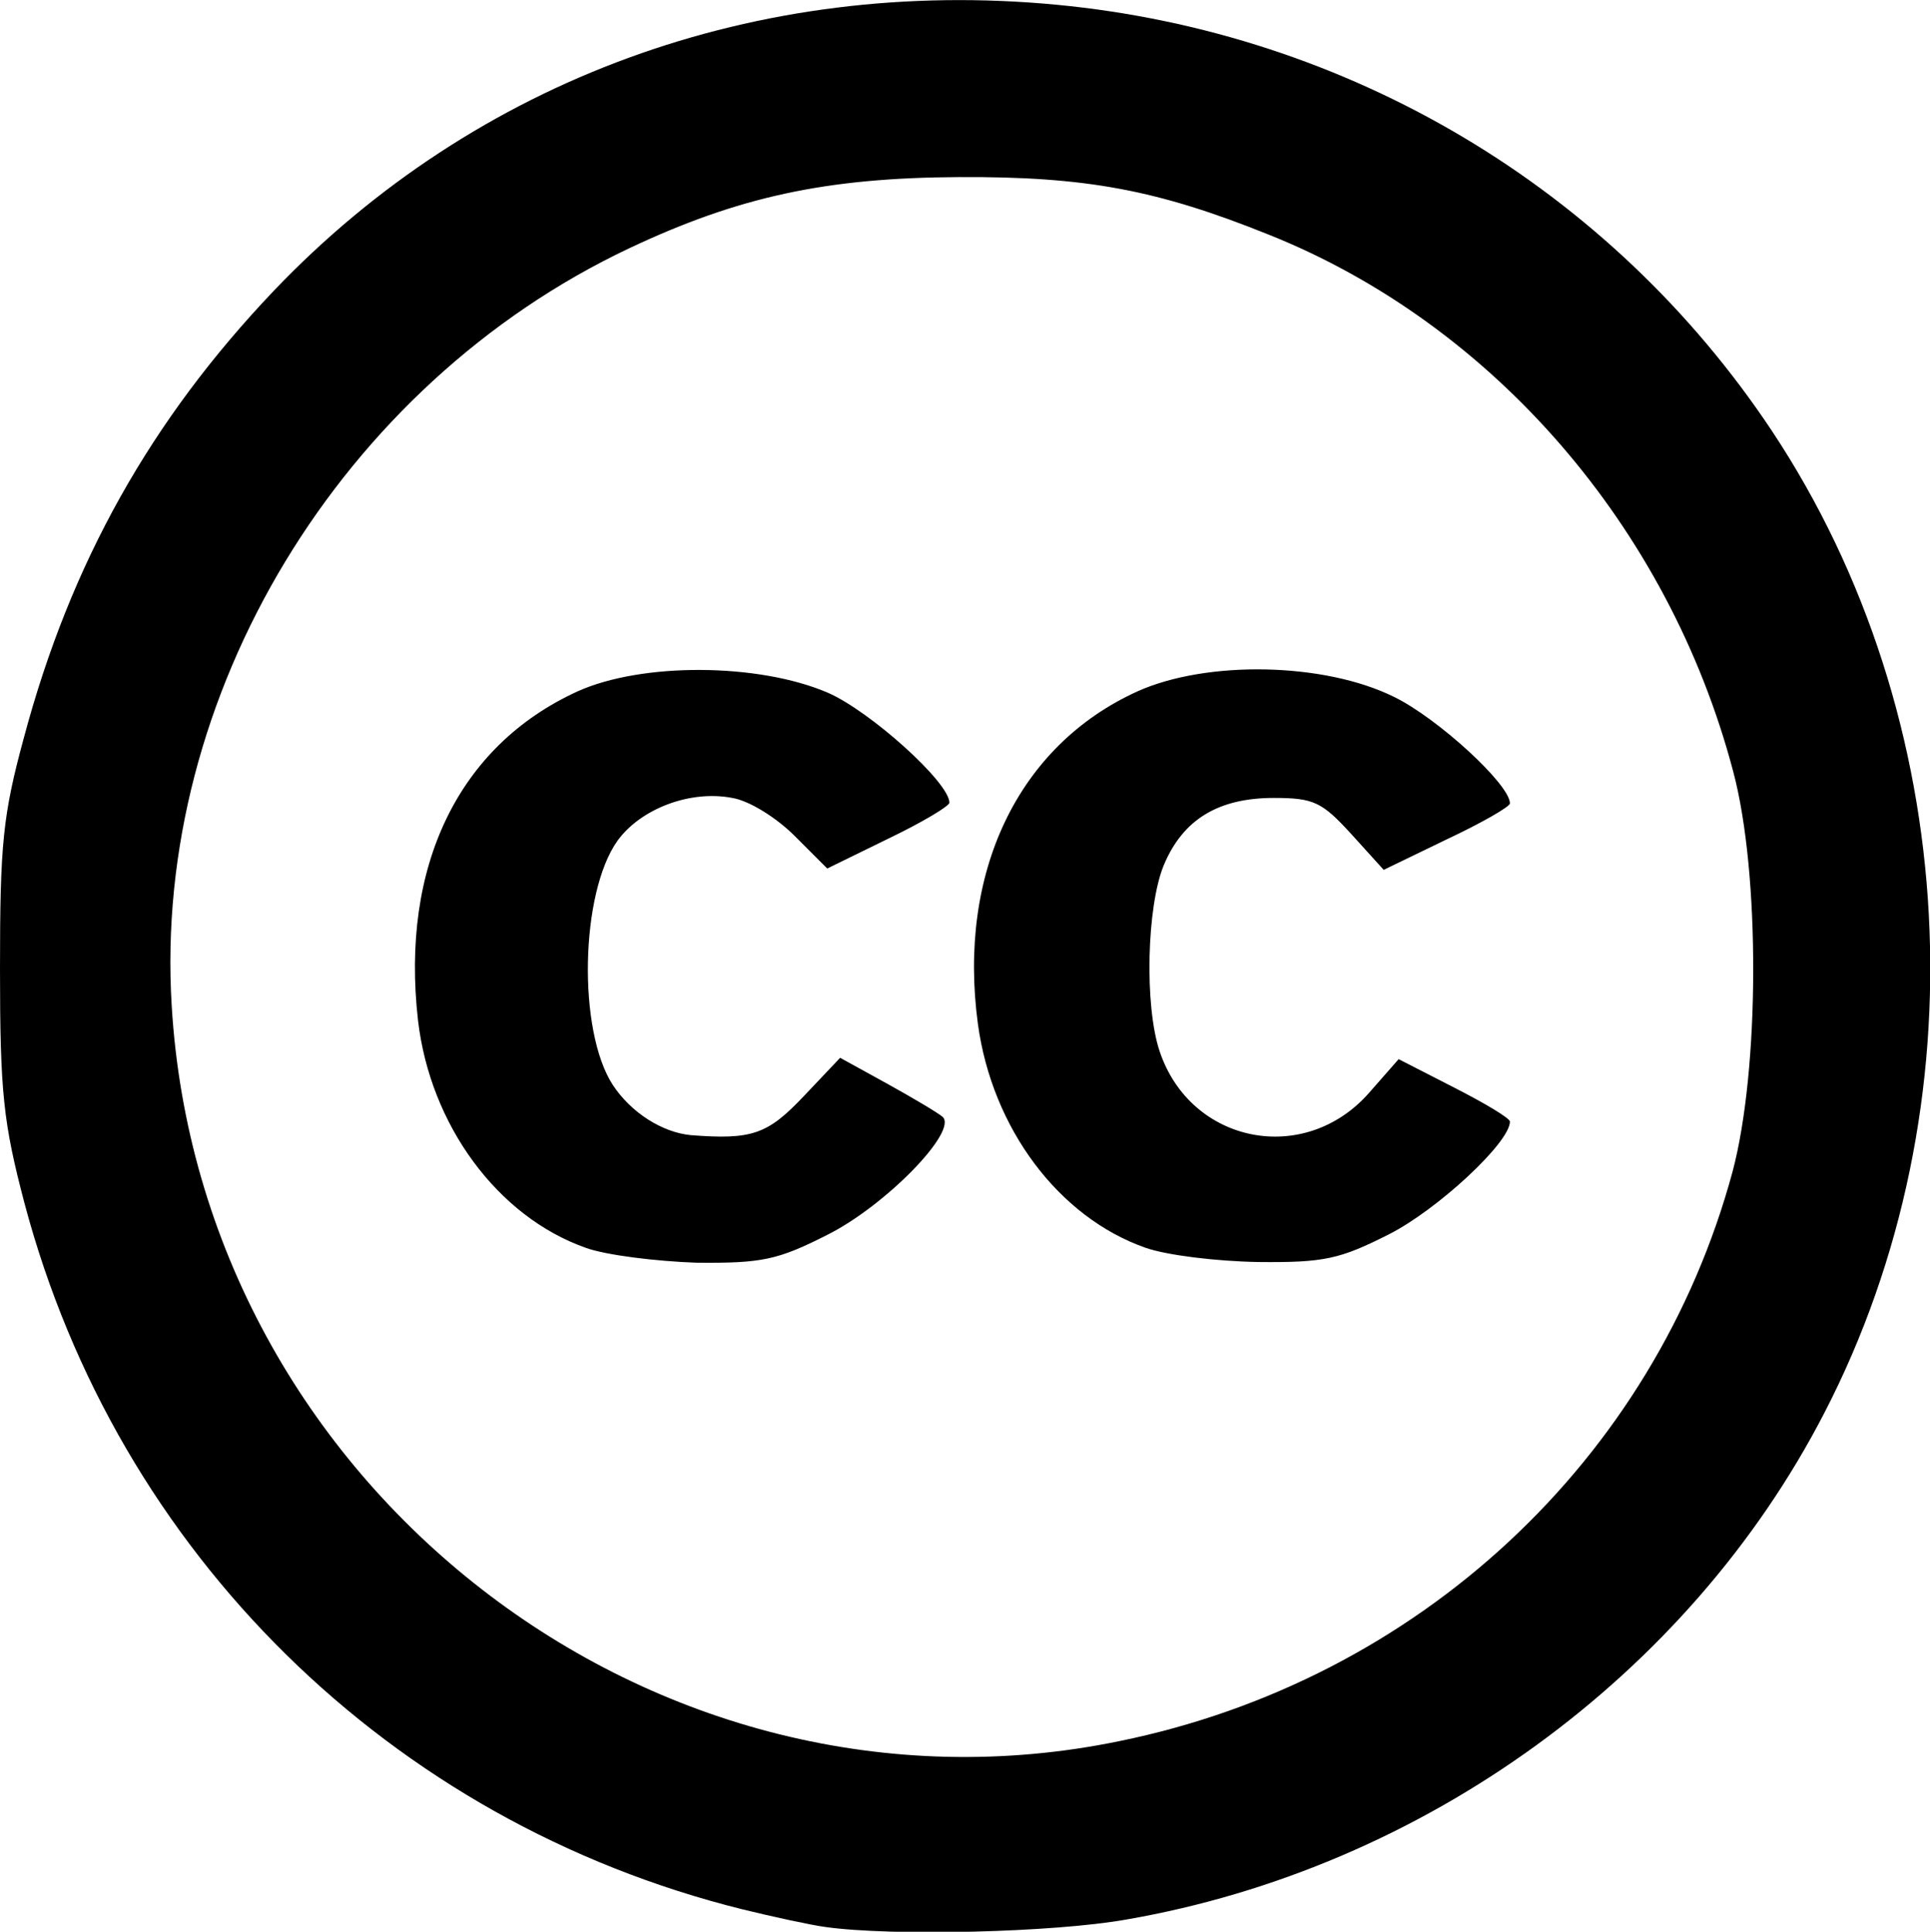 <svg xmlns="http://www.w3.org/2000/svg" viewBox="0 0 284.4 284.7"><path d="M261.1 63.5C237.3 27.7 198.7 4.8 155.7.7c-44.1-4.2-85.6 11-115.3 42.1-18.1 19-30 40.1-36.9 66-3.1 11.4-3.5 15.7-3.5 34s.5 22.7 3.6 34.5c13.7 51.6 53.9 91.2 105.8 104.1 4.5 1.1 10 2.3 12.2 2.6 9.9 1.4 33.8.8 44.4-1.1 43.8-7.6 82.8-35.9 102.8-74.6 23.4-45.2 20.3-102.6-7.7-144.8zm-5.8 109.2c-11.5 42.5-46.3 74.9-90.3 83.9-68.6 14.2-135.5-37.7-139.7-108.4-2.8-45.7 24.9-91.5 67.4-111.6 16.1-7.6 29-10.4 48.6-10.5 18.8-.1 29.3 1.9 45.7 8.5 33 13.2 58.9 43.1 68.4 79.1 4 15 3.9 44-.1 59z"/><path d="M86.3 183.9c-13-4.6-22.9-18.1-24.7-33.5-2.6-22.8 6-40.5 23.5-48.5 9.5-4.3 26.7-4.2 36.9.2 6.2 2.7 17.9 13.2 17.9 16.2 0 .5-4 2.9-9 5.3l-9 4.4-4.8-4.8c-2.7-2.7-6.7-5.2-9.2-5.6-6.2-1.2-13.5 1.6-16.9 6.3-5.5 7.7-5.9 28-.7 36 2.7 4.1 7.3 7 11.5 7.4 9 .7 11.3-.1 16.6-5.7l5.4-5.7 6.9 3.8c3.8 2.1 7.5 4.3 8.2 4.9 2.3 2.1-8.4 13.1-17 17.4-7.3 3.7-9.6 4.2-19.3 4.1-5.8-.2-13.3-1.1-16.3-2.2zM168.8 183.9c-12.8-4.5-22.6-17.6-24.7-33-3-22.3 5.9-41 23.5-49 10.2-4.6 27.5-4.3 37.8.8 6.4 3.1 17.1 12.9 17.1 15.7 0 .5-4.2 2.9-9.3 5.3l-9.3 4.5-4.8-5.3c-4.3-4.7-5.5-5.3-11.4-5.3-8.2 0-13.4 3.2-16.2 9.9-2.5 6-2.9 20.7-.6 27.5 4.6 13.6 21.4 16.9 30.9 6l4.3-4.9 8.2 4.2c4.5 2.3 8.2 4.5 8.2 5 0 3.1-10.7 13-17.8 16.6-7.3 3.7-9.6 4.2-19.3 4.1-6.1-.1-13.5-1-16.6-2.1z"/></svg>